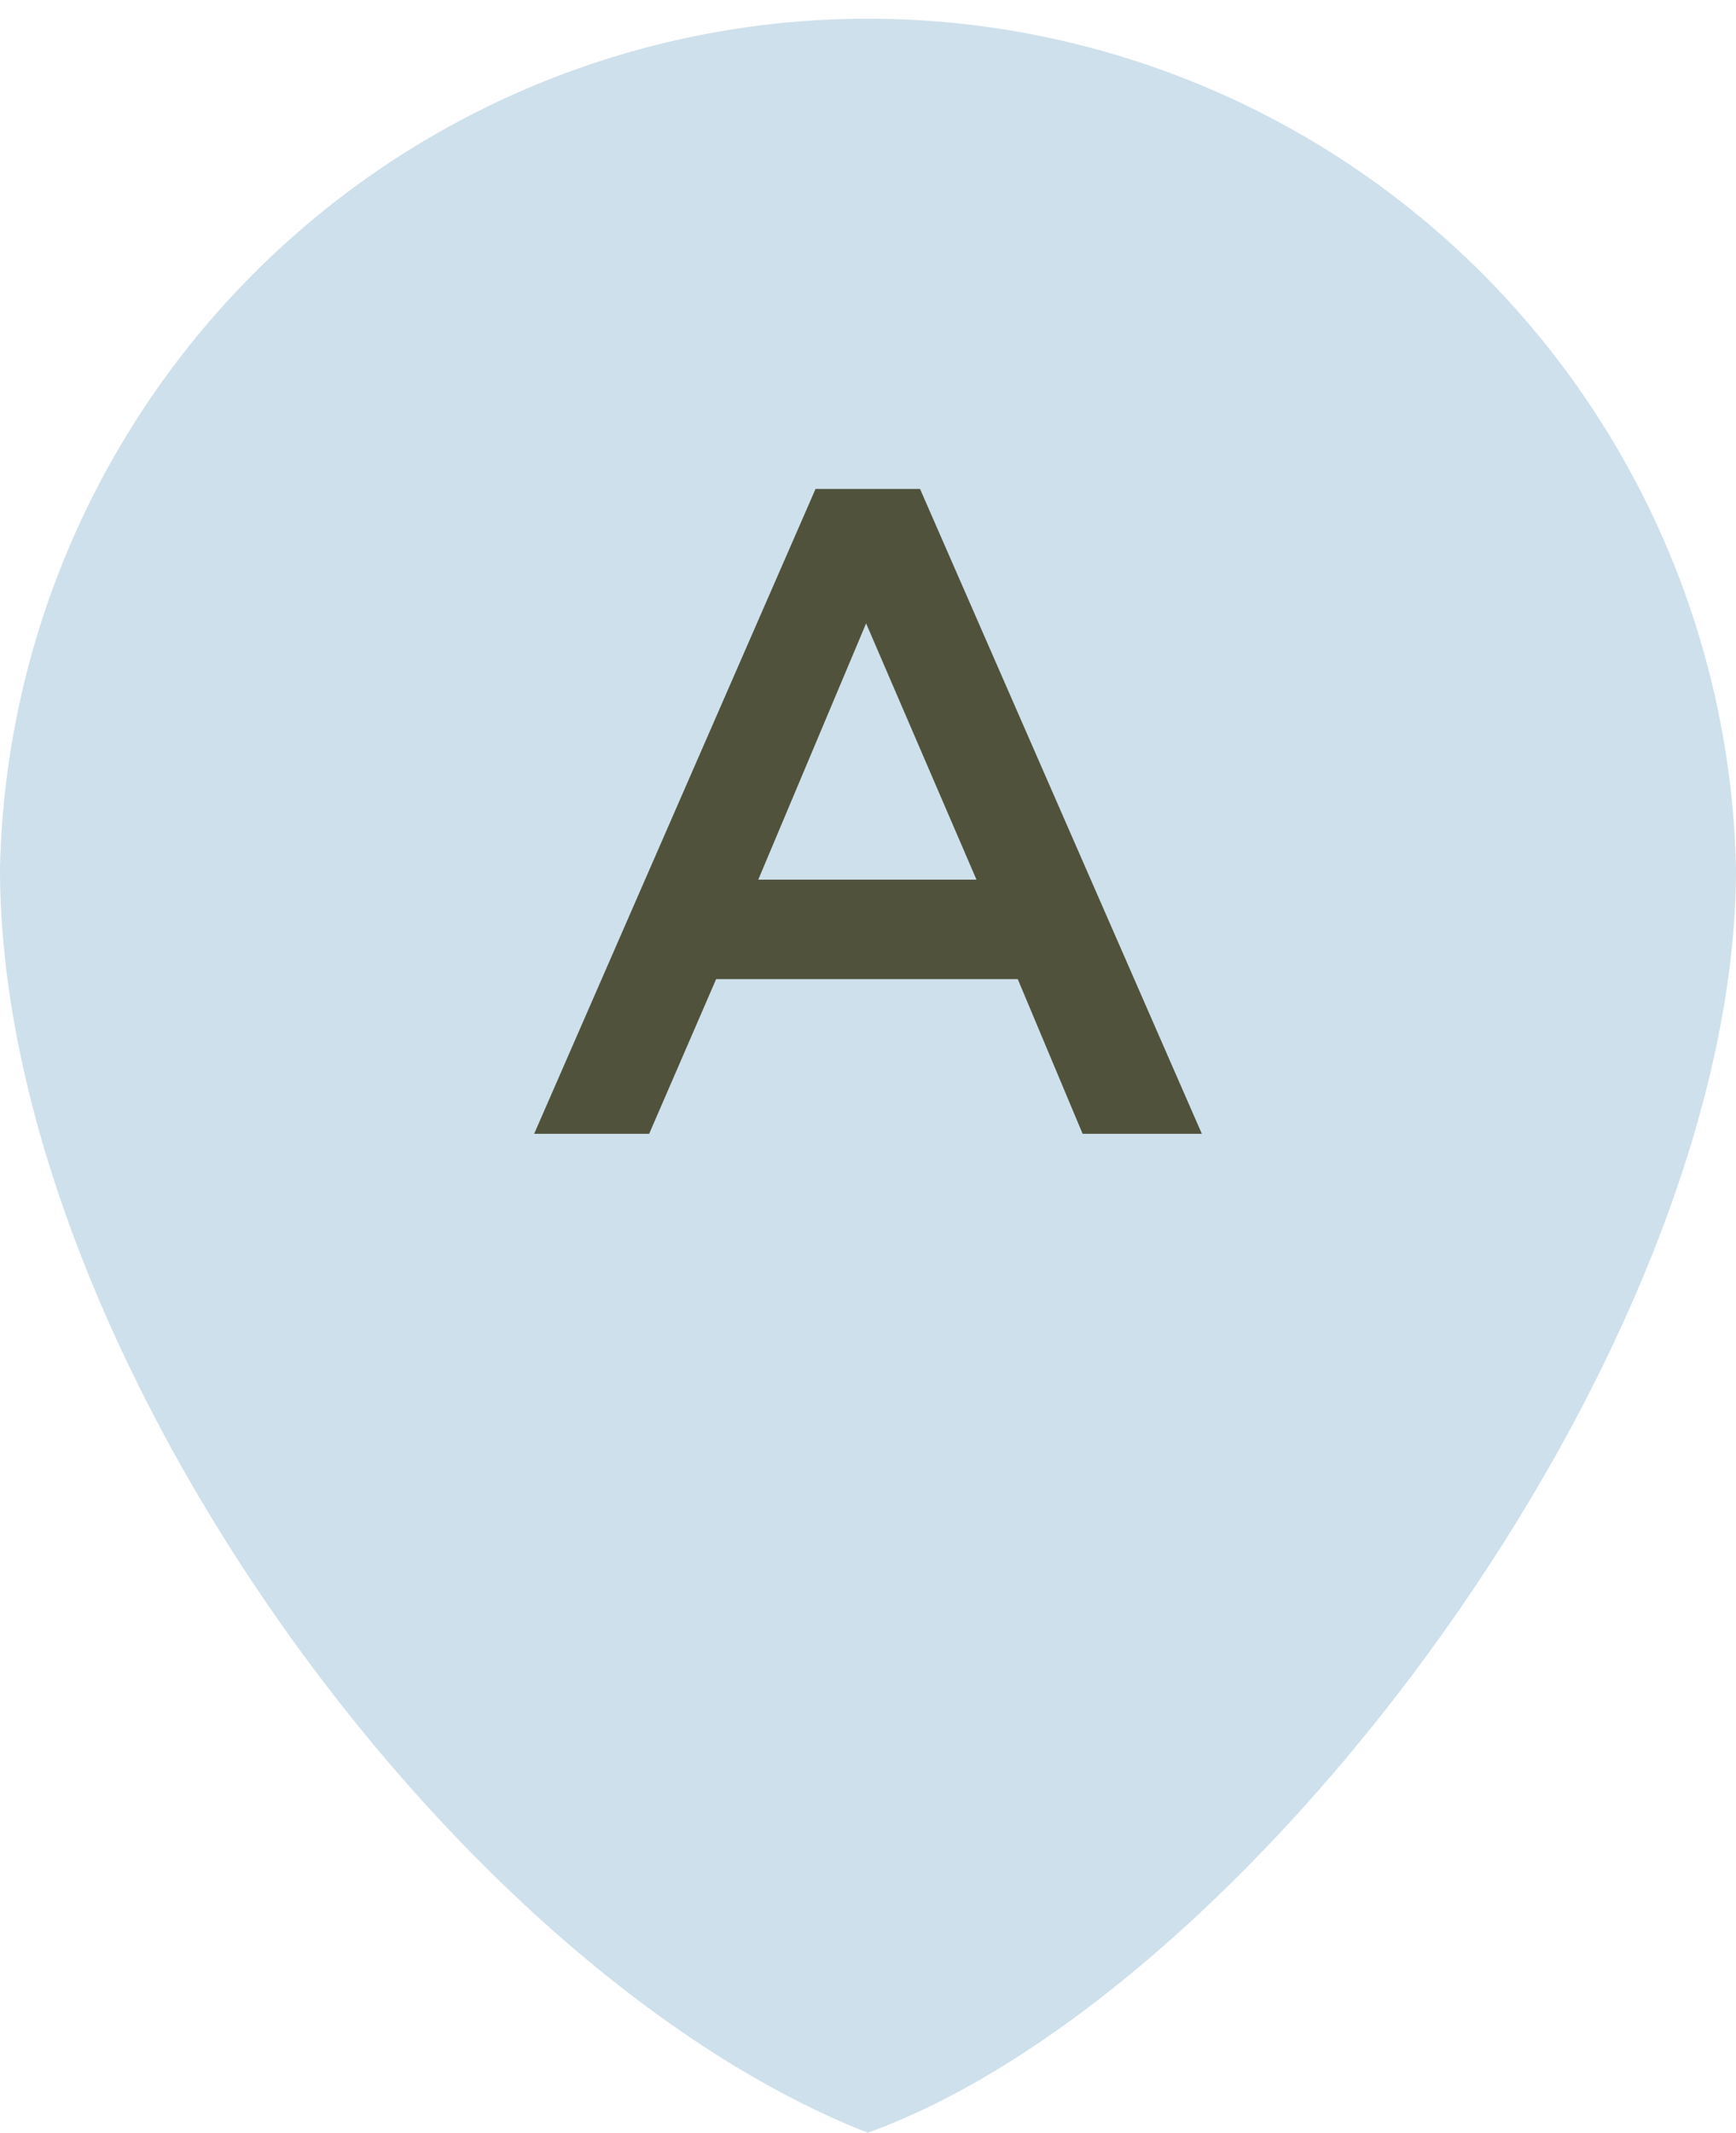 <svg xmlns="http://www.w3.org/2000/svg" viewBox="0 0 41.21 50.6"><defs><style>.cls-1{fill:#cee0eb;}.cls-2{fill:#50523c;}</style></defs><g id="Layer_2" data-name="Layer 2"><g id="Elementos"><path class="cls-1" d="M41.21,20.6c0,11.38-11.45,26.68-20.61,30C10.73,46.73,0,32,0,20.6a20.61,20.61,0,0,1,41.21,0Z"/><path class="cls-2" d="M19.36,11.6h2.48l6.69,15.3H25.7l-1.54-3.67H17L15.41,26.9H12.68Zm3.82,9.27-2.62-6.08L18,20.87Z"/></g></g></svg>